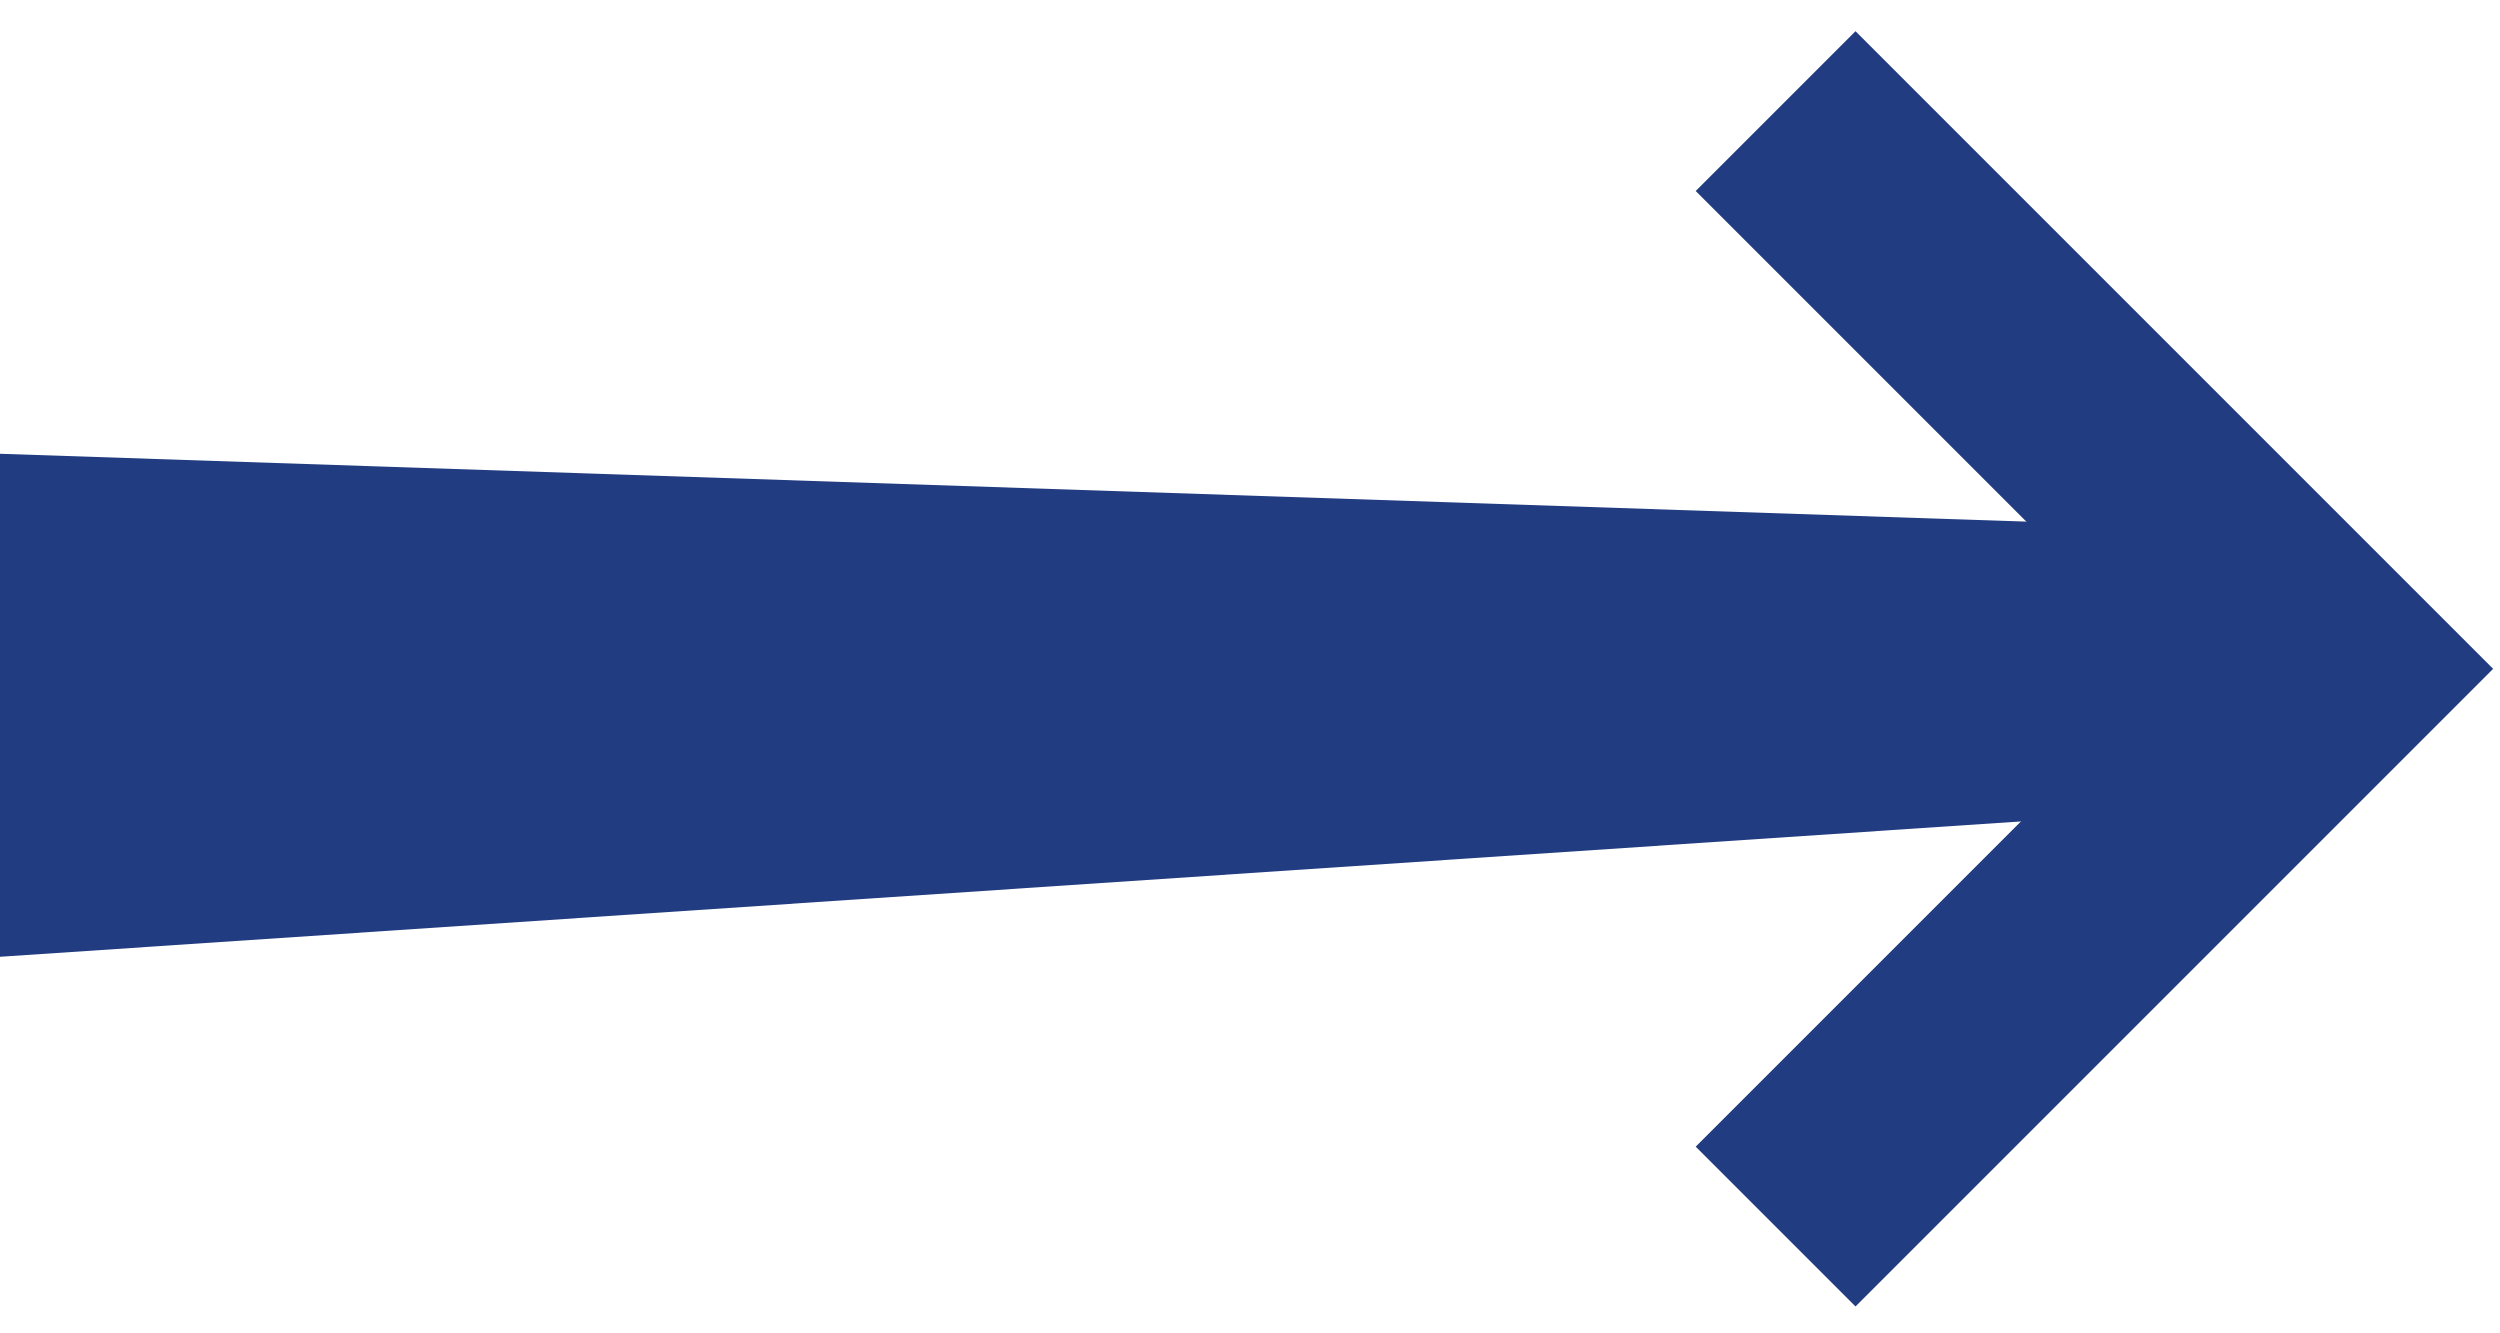 <?xml version="1.0" encoding="utf-8"?>
<svg xmlns="http://www.w3.org/2000/svg" fill="none" height="100%" overflow="visible" preserveAspectRatio="none" style="display: block;" viewBox="0 0 45 24" width="100%">
<g id="Group 9">
<path d="M0 8.168L39.179 9.48V14.598L0 17.222V8.168Z" fill="#213C80" id="Rectangle 11"/>
<path d="M31.961 2L42 12.039L31.961 22.078" id="Vector 1" stroke="#213C80" stroke-width="4.068"/>
</g>
</svg>